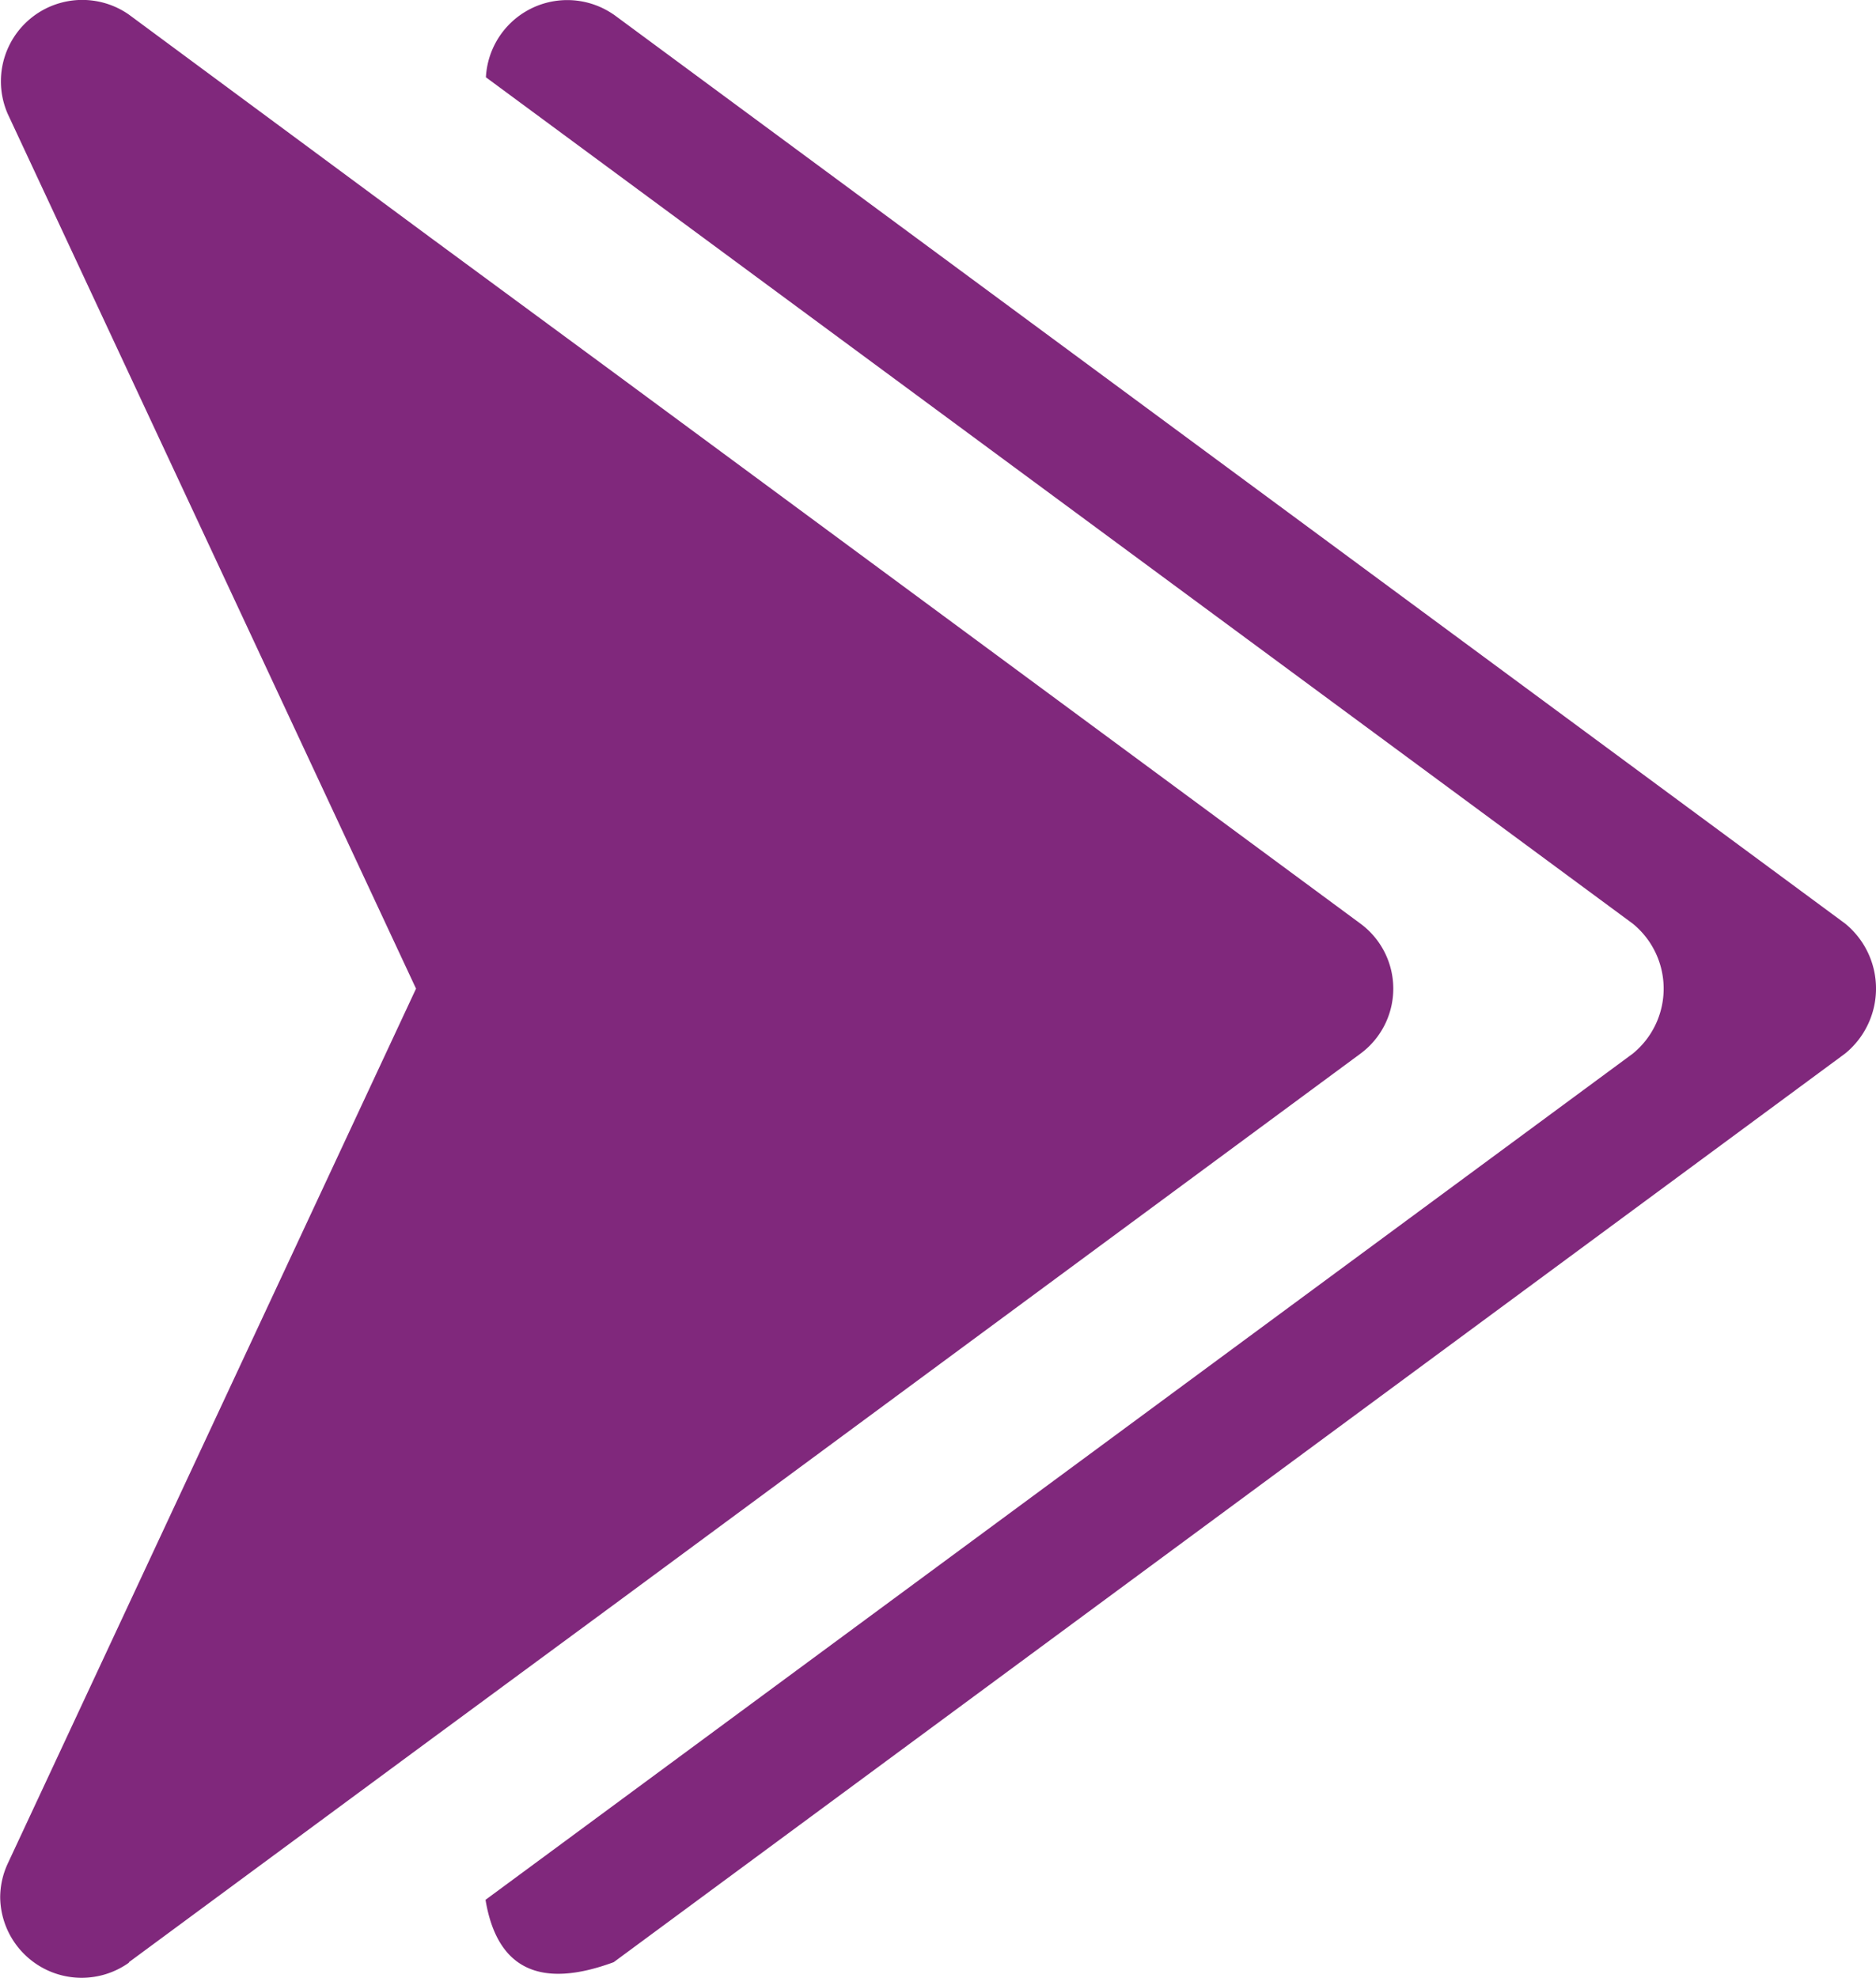 <svg xmlns="http://www.w3.org/2000/svg" width="19.25" height="20.295" viewBox="0 0 19.25 20.295">
  <g id="_24_Up" data-name="24 Up" transform="translate(23.654 -3.765) rotate(90)">
    <path id="Path_64" data-name="Path 64" d="M3.914,17.357,13.242,4.721a.86.86,0,0,1,1.334,0L23.9,17.357q.42,1.139-.64,1.315L14.577,6.9a.86.86,0,0,0-1.334,0L4.558,18.668a.836.836,0,0,1-.644-1.31ZM23.9,22.331l-2.281-3.091L20.24,17.367h0L14.577,9.694a.829.829,0,0,0-1.334,0L7.579,17.368h0L6.2,19.241,3.915,22.331h0a.835.835,0,0,0,1.018,1.244l8.977-4.19,8.977,4.189a.827.827,0,0,0,.351.078.836.836,0,0,0,.667-1.321Z" transform="translate(0 0)" fill="#80287c"/>
  </g>
</svg>
